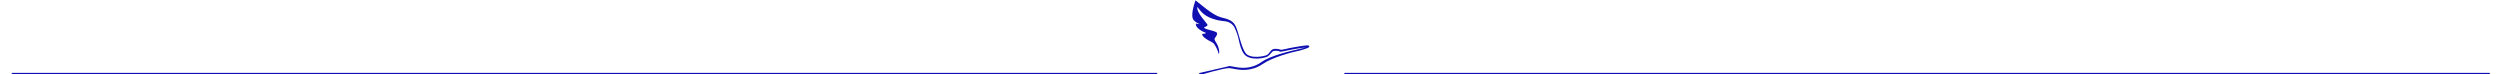 <?xml version="1.0" encoding="utf-8" standalone="no"?><!-- Generator: Adobe Illustrator 24.2.1, SVG Export Plug-In . SVG Version: 6.00 Build 0)  --><svg xmlns="http://www.w3.org/2000/svg" xmlns:xlink="http://www.w3.org/1999/xlink" height="35" id="Ebene_1" style="enable-background:new 0 0 1169 35;" version="1.1" viewBox="0 0 1169 35" width="1180" x="0px" xml:space="preserve" y="0px">
<style type="text/css">
	.st0{fill:none;stroke:#0F0FB2;stroke-width:0.75;stroke-linecap:round;}
	.st1{fill:#0F0FB2;}
</style>
<g id="Gruppe_26" transform="translate(-215.125 -843.84)">
	<line class="st0" id="Linie_3" x1="215.5" x2="755.5" y1="878.6" y2="878.6"/>
	<line class="st0" id="Linie_4" x1="844.5" x2="1384.5" y1="878.6" y2="878.6"/>
	<path class="st1" d="M827.6,865.7c-0.1-0.7-1.3-0.6-7.5,0.5c-2.5,0.4-5.5,1.3-6,1.1h0c-0.6-0.2-2.6-0.8-3.9-0.1   c-0.5,0.3-0.9,0.7-1.2,1.2c-0.3,0.5-0.8,0.9-1.2,1.3c-1,0.7-8.3,2.2-10.4-1c-2.1-3.1-3.2-10.1-4.7-12.8c-0.8-1.6-2.4-2.8-5.3-3.5   c-3.4-0.8-5.2-1.6-13.5-8.4l-0.3,0.9c-0.2,0.7-2.3,6.6-0.5,8.5c0.8,0.8,1.7,1.4,2.7,1.8c-0.4,0-0.8,0-1.2-0.1   c-0.3-0.1-0.5-0.2-0.5-0.2s0,0.2,0,0.5c0,0.2,0,2.1,4.8,4c-0.4,0.3-0.9,0.4-1.4,0.4l-0.4,0v0.4c0,0.1,0,1.3,4.3,3.4l0.5,0.3   c0.3,0.2,0.6,0.4,0.8,0.7c1,1.5,1.8,3.1,2.2,4.8c0.6-1.1-0.2-3.6-0.8-4.7c-0.6-1.1-1.3-1.9-1.2-2.5c0.1-0.7,1.2-1.3,1.2-2.6   s-5.7-1.6-6.2-2.8c0,0,1.7-0.6,1.7-1.2c0-0.6-5.5-5.9-4.8-8.5c0,0,0,0,0,0c1.7,2.2,3.2,4.7,9.3,6.2c1.2,0.3,2.3,0.4,3.9,0.6   c1.7,0.2,3.3,1.2,4.2,2.7c1,2,1.8,4.2,2.2,6.4c0.5,2,1,4.4,2.4,6.3c2.7,3.5,10,2,11.3,1.1c0.5-0.4,1-0.9,1.4-1.4   c0.3-0.4,0.6-0.7,1-1c1.1-0.3,2.3-0.3,3.3,0.2c0.6,0.2,2.8-0.5,6.3-1.1c1.9-0.3,4.5-0.8,5.9-0.9c-0.7,0.2-1.8,0.4-2.8,0.7   c-4.4,1-13.7,3.1-18.1,6.2c-5.3,3.7-10.3,2.8-13.3,2.2c-0.6-0.1-1.2-0.2-1.8-0.3c-0.2,0-12.3,2.9-13.8,3.2c-0.2,0-0.3,0.1-0.4,0.1   c-0.1,0.1-0.2,0.2-0.2,0.4c0.1,0.3,0.3,0.5,0.6,0.5c0.1,0,11.2-3.4,13.8-3.2c0.6,0.1,1.2,0.2,1.8,0.3c3.1,0.6,8.3,1.5,13.9-2.3   c4.3-3,13.4-5.5,17.8-6.4C827,866.5,827.7,866.3,827.6,865.7z" id="Pfad_2156"/>
</g>
</svg>